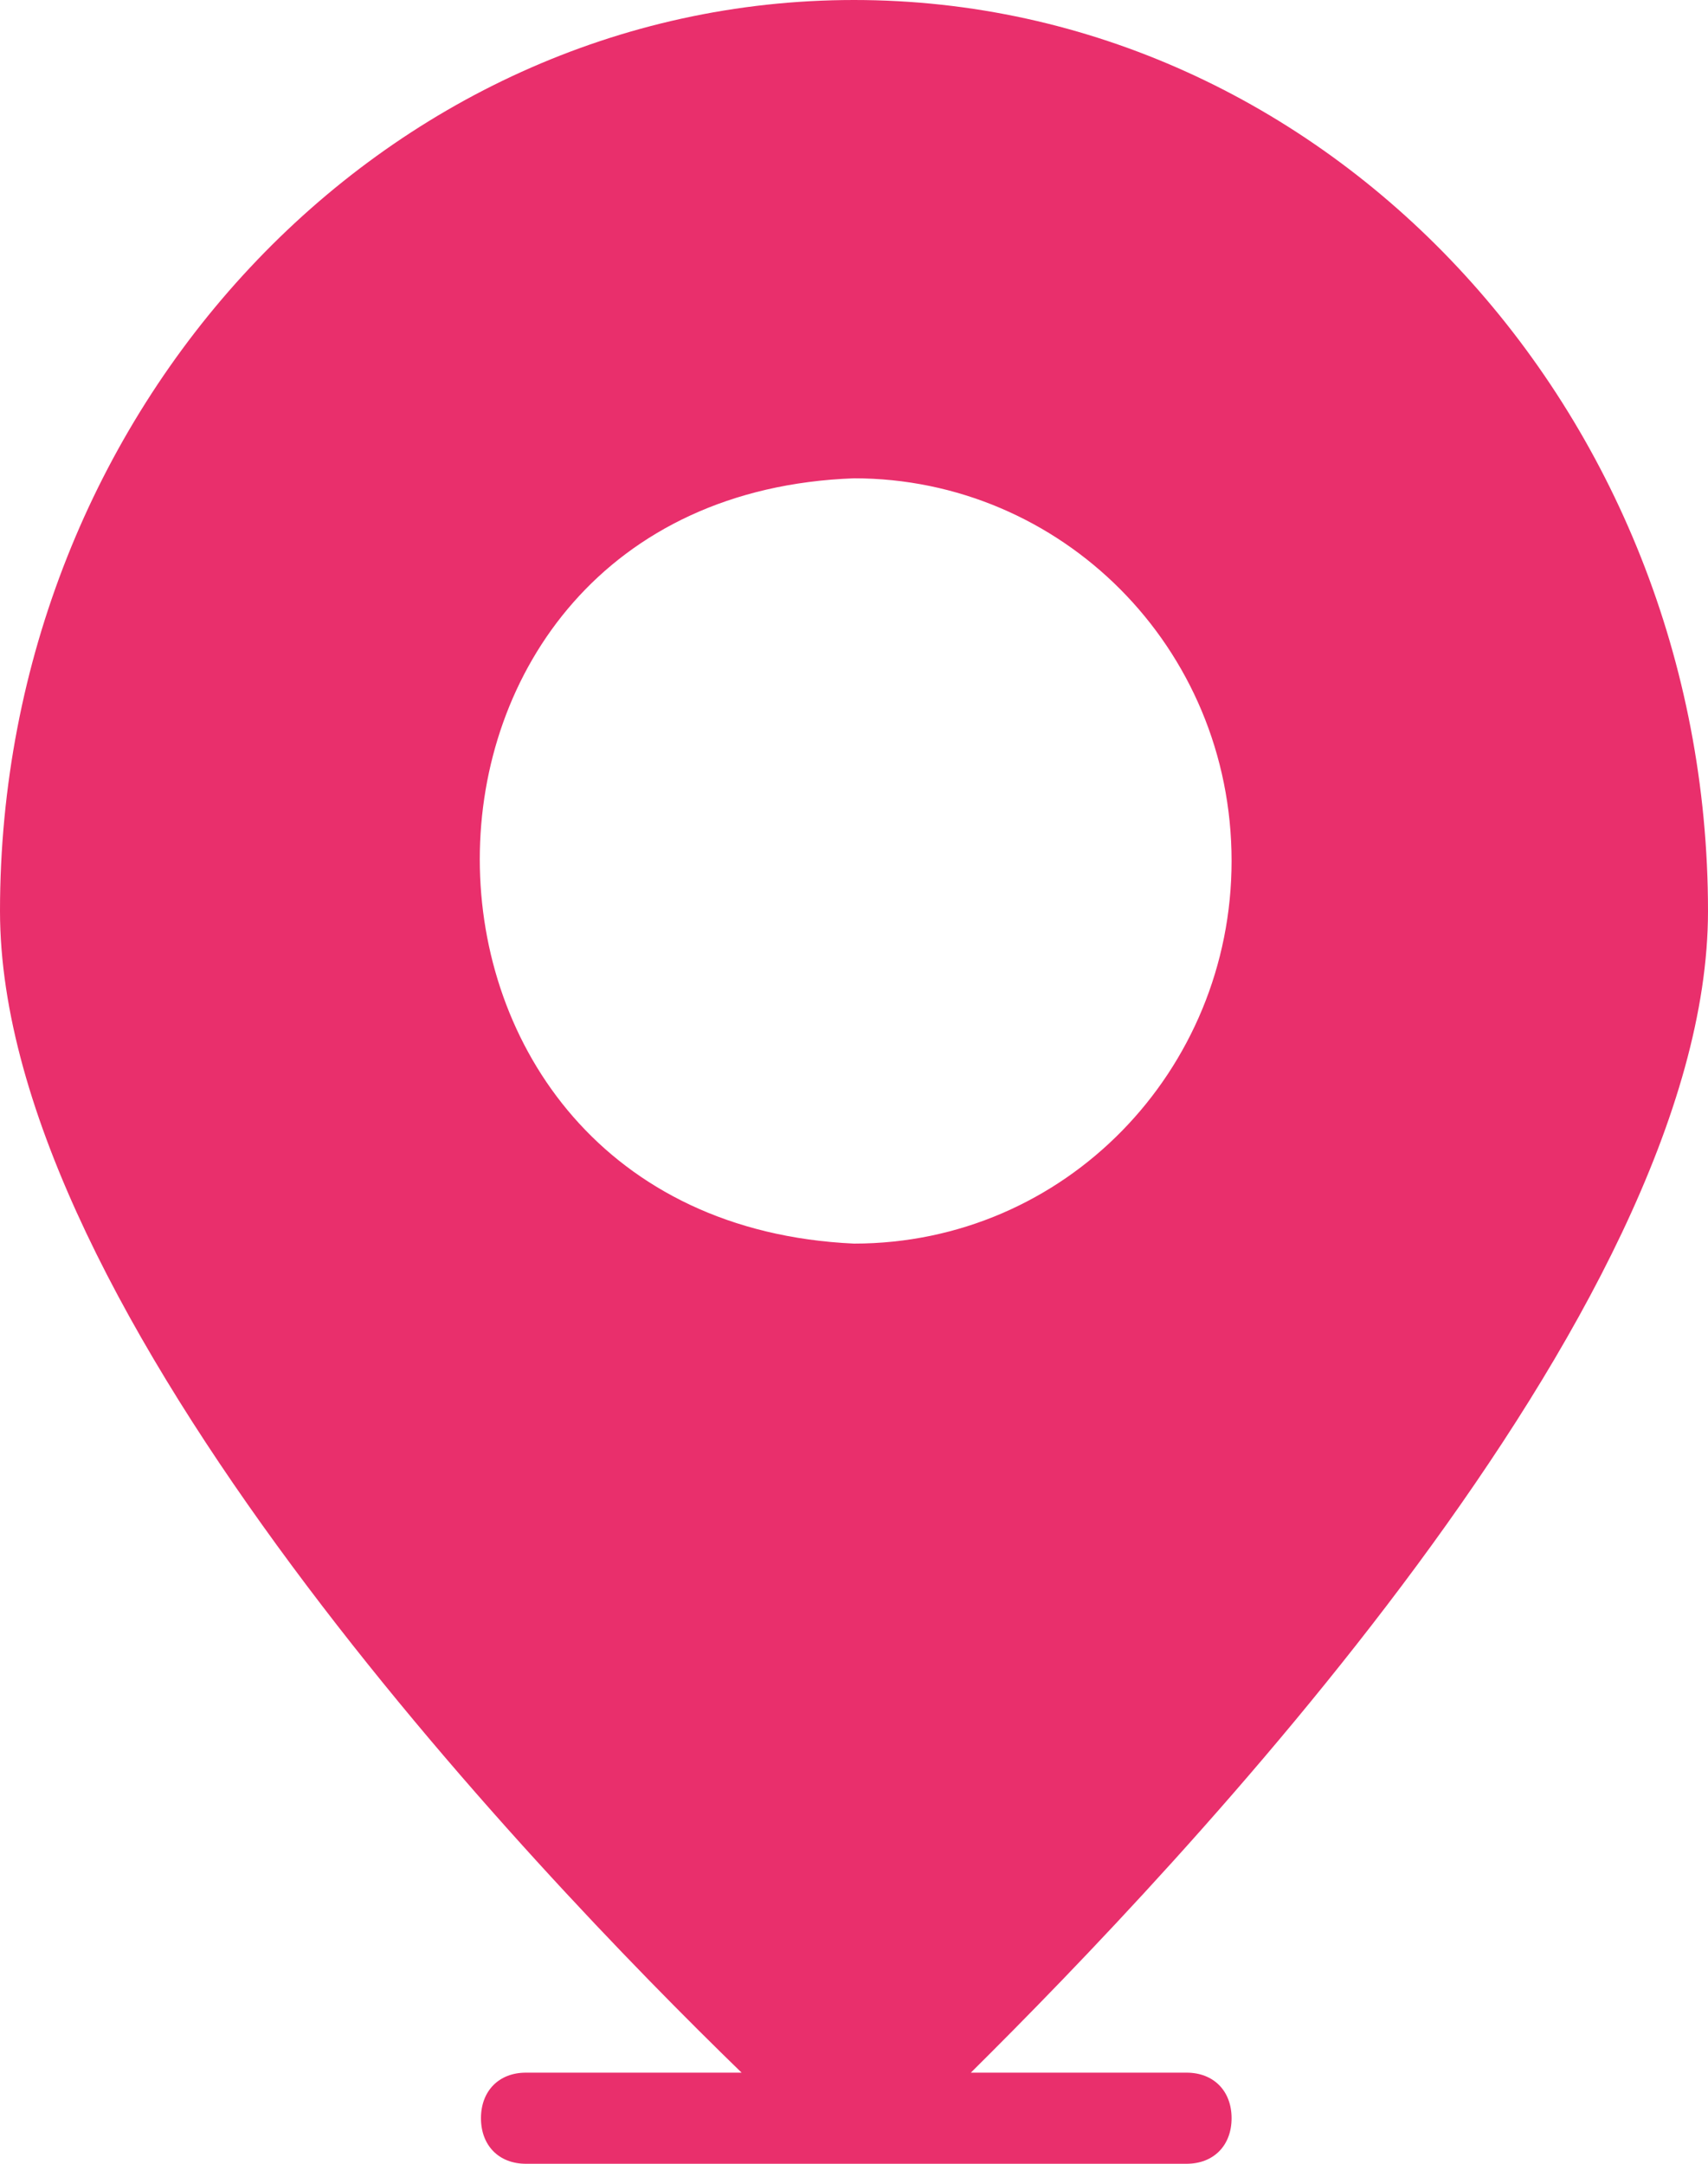 <svg width="15" height="19" viewBox="0 0 15 19" fill="none" xmlns="http://www.w3.org/2000/svg">
<path d="M6.513 18.2H4.618C4.382 18.2 4.224 18.36 4.224 18.6C4.224 18.84 4.382 19 4.618 19H10.421C10.658 19 10.816 18.84 10.816 18.6C10.816 18.36 10.658 18.2 10.421 18.2H8.526C10.342 16.4 15 11.52 15 8C15 3.6 11.645 0 7.5 0C3.355 0 0 3.6 0 8C0 11.52 4.658 16.4 6.513 18.2ZM7.5 4.2C9.316 4.2 10.816 5.68 10.816 7.56C10.816 9.4 9.355 10.92 7.5 10.92C3.118 10.72 3.118 4.36 7.5 4.2Z" fill="#e92f6c"/>
</svg>
